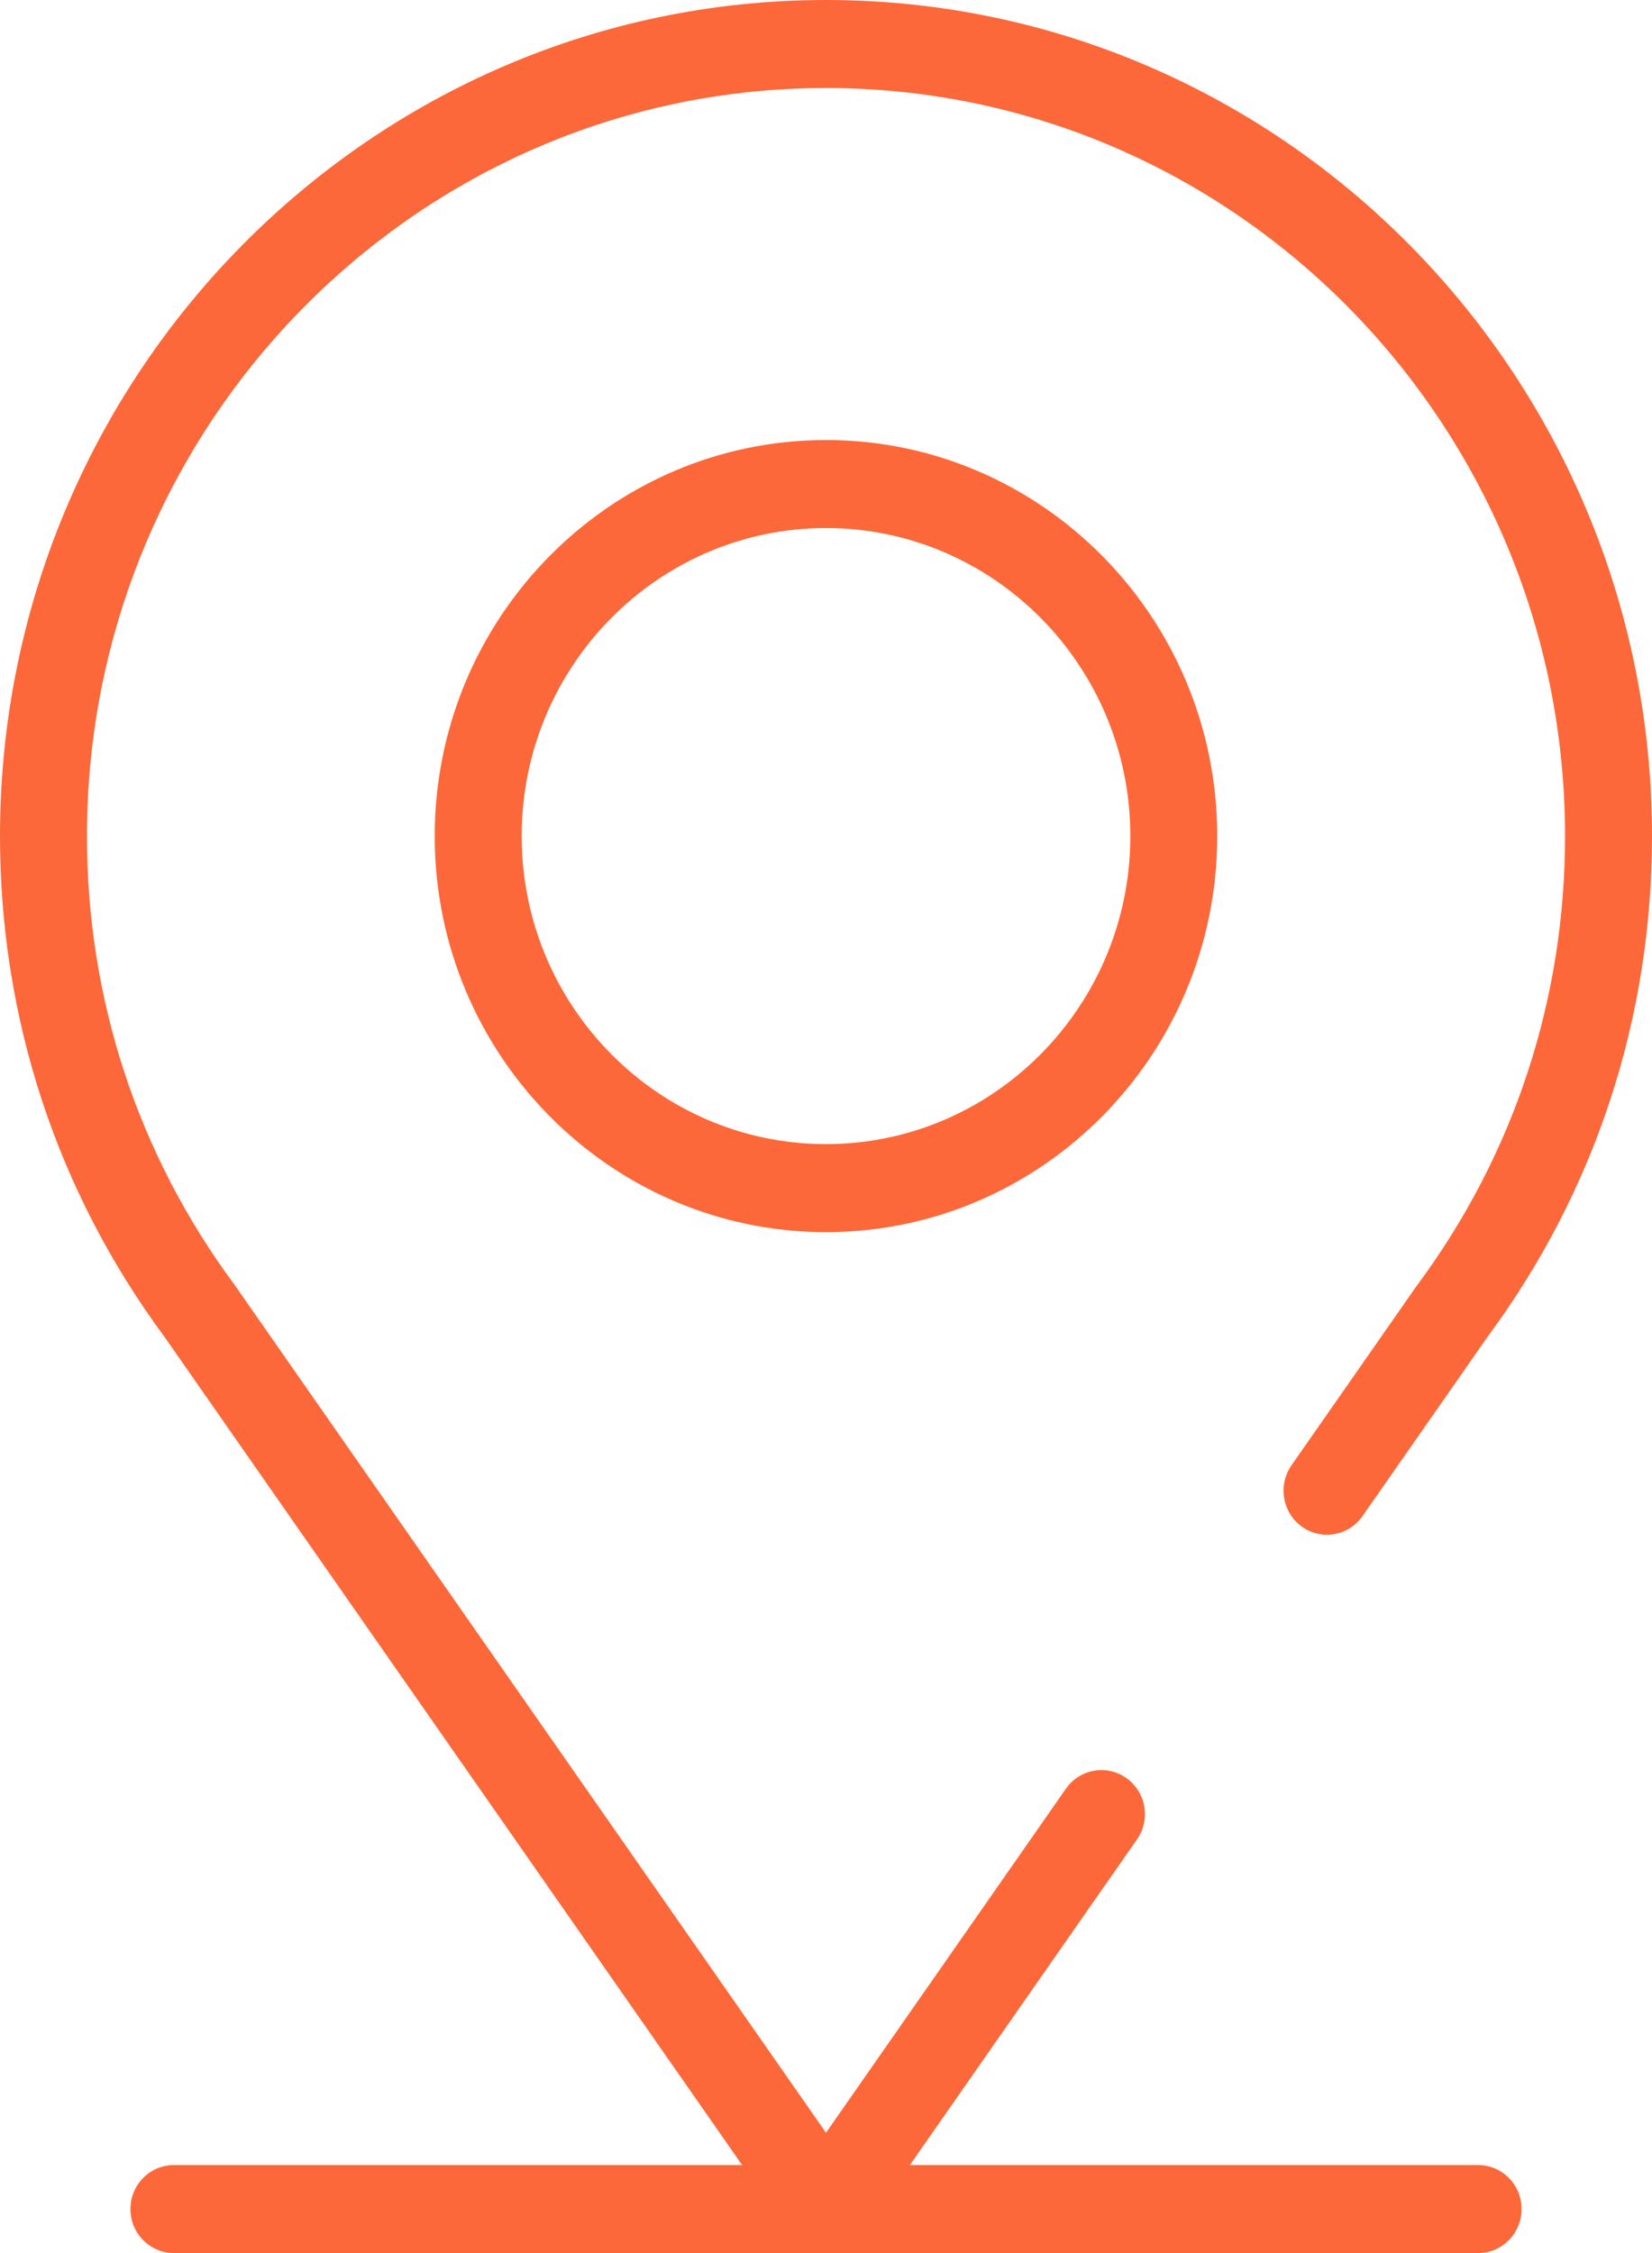 <?xml version="1.0" encoding="UTF-8"?> <svg xmlns="http://www.w3.org/2000/svg" width="22" height="30" viewBox="0 0 22 30" fill="none"><path d="M11 5.859C8.127 5.859 5.789 8.225 5.789 11.133C5.789 14.041 8.127 16.406 11 16.406C13.873 16.406 16.21 14.041 16.21 11.133C16.21 8.225 13.873 5.859 11 5.859ZM11 15.234C8.765 15.234 6.947 13.394 6.947 11.133C6.947 8.871 8.765 7.031 11 7.031C13.235 7.031 15.053 8.871 15.053 11.133C15.053 13.394 13.235 15.234 11 15.234Z" fill="#FC6839"></path><path d="M18.869 17.117L17.199 19.511C17.015 19.776 17.077 20.141 17.338 20.328C17.599 20.515 17.96 20.452 18.145 20.187L19.81 17.8C21.243 15.863 22 13.558 22 11.133C22 4.994 17.066 0 11 0C4.935 0 0 4.994 0 11.133C0 13.558 0.757 15.863 2.19 17.8L9.883 28.828H2.316C1.996 28.828 1.737 29.09 1.737 29.414C1.737 29.738 1.996 30 2.316 30H19.684C20.004 30 20.263 29.738 20.263 29.414C20.263 29.09 20.004 28.828 19.684 28.828H12.117L15.141 24.493C15.326 24.229 15.264 23.863 15.002 23.677C14.741 23.49 14.38 23.553 14.195 23.817L11 28.398C11 28.398 3.124 17.108 3.121 17.104C1.837 15.37 1.158 13.306 1.158 11.133C1.158 5.64 5.573 1.172 11 1.172C16.427 1.172 20.842 5.64 20.842 11.133C20.842 13.306 20.163 15.37 18.879 17.104C18.875 17.108 18.872 17.113 18.869 17.117Z" fill="#FC6839"></path></svg> 